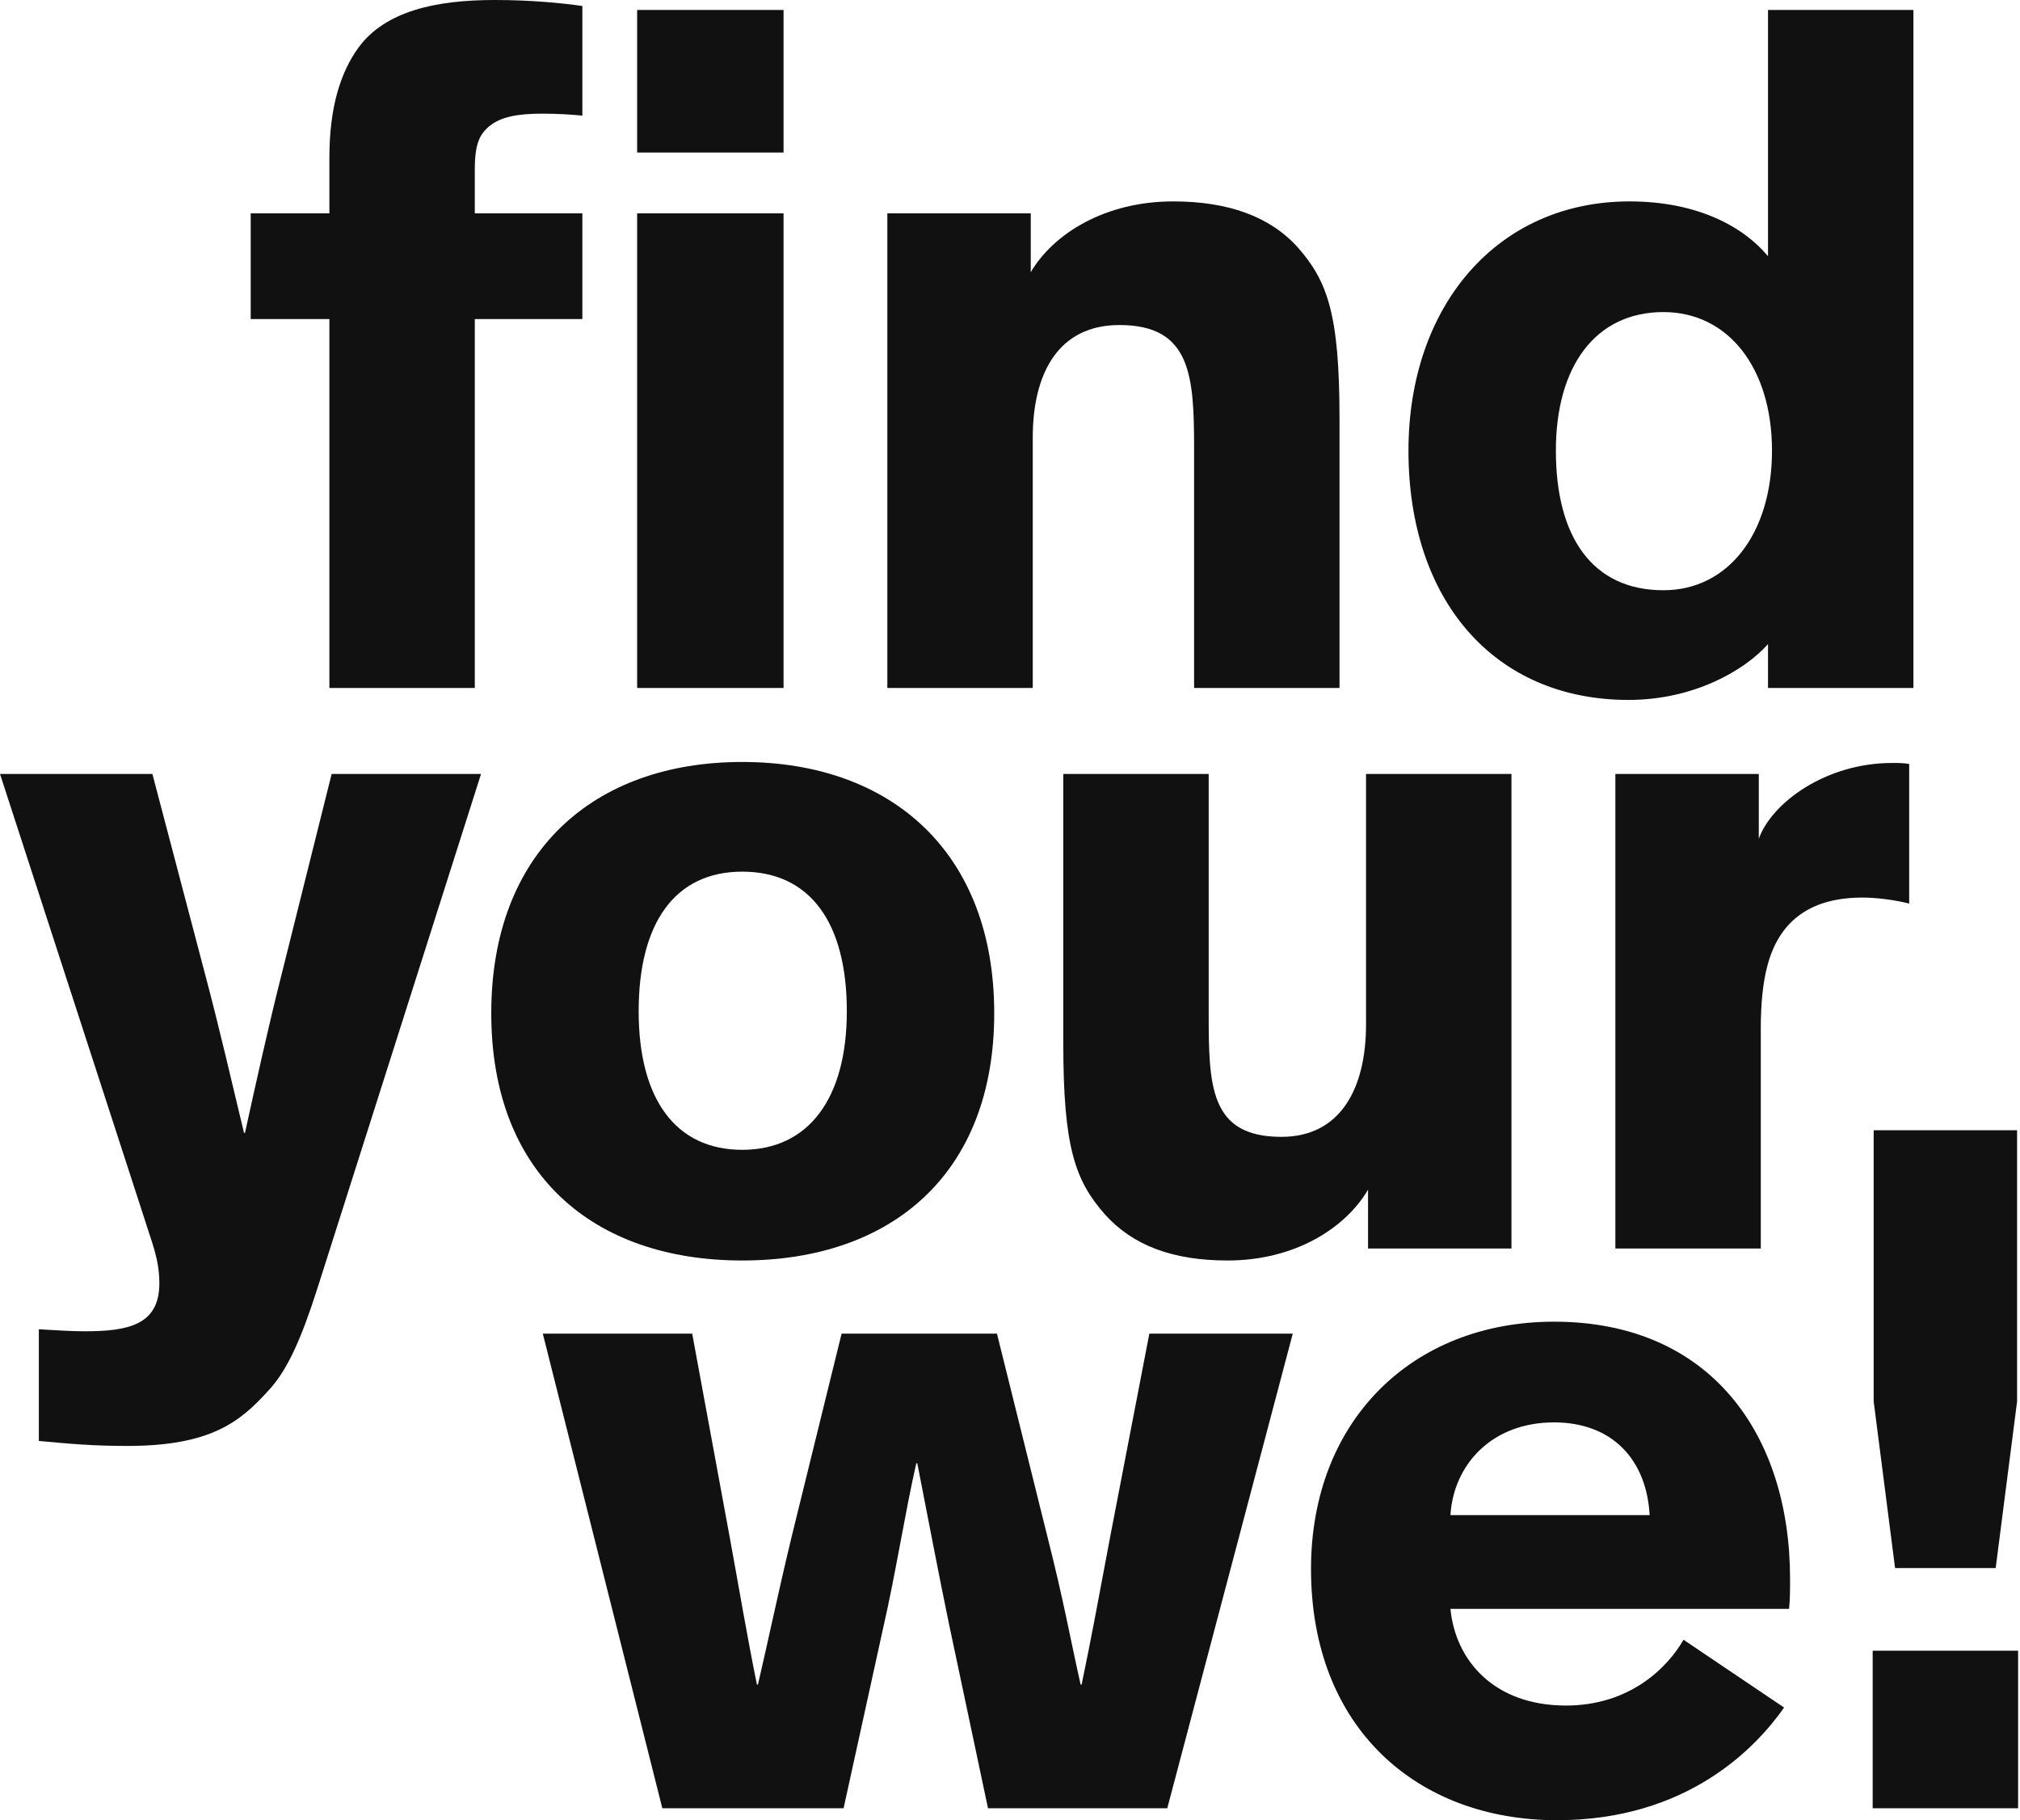 <svg width="222" height="200" viewBox="0 0 222 200" fill="none" xmlns="http://www.w3.org/2000/svg">
<path d="M64.002 23.444V35.057H52.181V75.591H36.2V35.057H27.553V23.444H36.2V17.309C36.2 11.832 37.404 7.997 39.375 5.258C42.33 1.205 47.912 0 54.37 0C58.311 0 61.704 0.329 64.002 0.657V12.708C63.017 12.598 61.376 12.489 59.624 12.489C56.888 12.489 55.027 12.818 53.714 13.913C52.728 14.79 52.181 15.775 52.181 18.624V23.444H64.002ZM86.113 23.444V75.591H70.023V23.444H86.113ZM86.113 1.096V16.762H70.023V1.096H86.113Z" fill="#111111"/>
<path d="M147.213 46.012V75.591H131.232V49.298C131.232 41.301 130.904 35.714 123.023 35.714C116.346 35.714 113.5 40.972 113.5 48.093V75.591H97.519V23.444H113.281V29.908C115.799 25.635 121.49 22.13 128.934 22.13C134.954 22.13 139.551 23.773 142.616 27.169C145.899 30.894 147.213 34.509 147.213 46.012Z" fill="#111111"/>
<path d="M179.091 22.13C186.644 22.13 191.679 24.978 194.306 28.155V1.096H210.287V75.591H194.306V70.771C191.788 73.619 186.206 76.906 178.982 76.906C164.205 76.906 154.792 65.95 154.792 49.517C154.792 33.633 164.534 22.13 179.091 22.13ZM194.744 49.517C194.744 40.425 189.928 34.29 182.813 34.29C175.37 34.29 170.992 40.206 170.992 49.517C170.992 59.049 175.041 64.855 182.813 64.855C189.928 64.855 194.744 58.61 194.744 49.517Z" fill="#111111"/>
<path d="M36.449 85.038H52.868L34.917 141.458C33.165 146.935 31.633 150.55 29.444 152.851C26.379 156.247 23.095 158.876 14.011 158.876C10.18 158.876 7.881 158.657 4.269 158.329V146.059C6.239 146.168 7.771 146.278 9.304 146.278C14.011 146.278 17.513 145.621 17.513 141.019C17.513 138.281 16.637 136.418 15.871 133.899L0 85.038H16.747L22.658 107.497C23.971 112.426 25.613 119.438 26.817 124.477H26.926C28.021 119.438 29.663 112.098 30.867 107.387L36.449 85.038Z" fill="#111111"/>
<path d="M53.99 111.331C53.99 93.693 65.155 83.724 81.574 83.724C97.992 83.724 109.266 93.693 109.266 111.331C109.266 128.969 97.992 138.5 81.574 138.5C65.155 138.5 53.99 128.969 53.99 111.331ZM70.19 111.112C70.19 120.752 74.24 126.339 81.574 126.339C88.907 126.339 93.067 120.643 93.067 111.112C93.067 101.362 89.017 95.775 81.574 95.775C74.13 95.775 70.19 101.471 70.19 111.112Z" fill="#111111"/>
<path d="M116.856 114.617V85.038H132.836V111.331C132.836 119.328 132.946 124.915 140.827 124.915C147.285 124.915 150.13 119.657 150.13 112.536V85.038H166.111V137.185H150.349V130.722C147.832 134.994 142.25 138.5 134.916 138.5C128.896 138.5 124.518 136.856 121.453 133.46C118.169 129.736 116.856 126.12 116.856 114.617Z" fill="#111111"/>
<path d="M177.531 85.038H193.293V92.159C194.716 88.215 200.627 83.833 207.96 83.833C208.617 83.833 209.164 83.833 209.821 83.943V99.28C208.07 98.842 206.1 98.623 204.677 98.623C198.547 98.623 195.482 101.581 194.278 105.963C193.731 107.935 193.512 110.345 193.512 112.974V137.185H177.531V85.038Z" fill="#111111"/>
<path d="M108.582 198.685L104.314 178.528C103.219 173.269 101.905 166.368 100.811 160.78H100.701C99.497 166.039 98.403 173.05 97.089 178.747L92.711 198.685H72.79L59.655 146.539H76.074L80.233 169.106C81.218 174.474 82.094 179.733 83.188 185.101H83.298C84.502 179.952 85.487 175.132 87.019 168.778L92.492 146.539H109.567L115.15 168.997C116.901 175.899 117.558 179.733 118.762 185.101H118.871C119.966 179.842 120.623 176.227 122.046 168.668L126.314 146.539H142.076L128.285 198.685H108.582Z" fill="#111111"/>
<path d="M185.018 180.171L196.074 187.621C193.009 192.003 185.456 200 171.117 200C155.793 200 144.081 189.921 144.081 172.393C144.081 156.07 155.246 145.224 170.789 145.224C187.974 145.224 196.73 157.603 196.73 173.488C196.73 174.584 196.73 175.789 196.621 176.775H159.405C159.953 182.472 164.222 187.402 172.102 187.402C179.108 187.402 183.267 183.239 185.018 180.171ZM170.789 156.289C163.893 156.289 159.734 160.999 159.405 166.477H181.297C180.968 160.452 177.247 156.289 170.789 156.289Z" fill="#111111"/>
<path d="M221.68 153.988L219.327 172.298H208.271L205.919 153.988V124.19H221.68V153.988ZM205.809 181.376H221.79V198.685H205.809V181.376Z" fill="#111111"/>
</svg>

